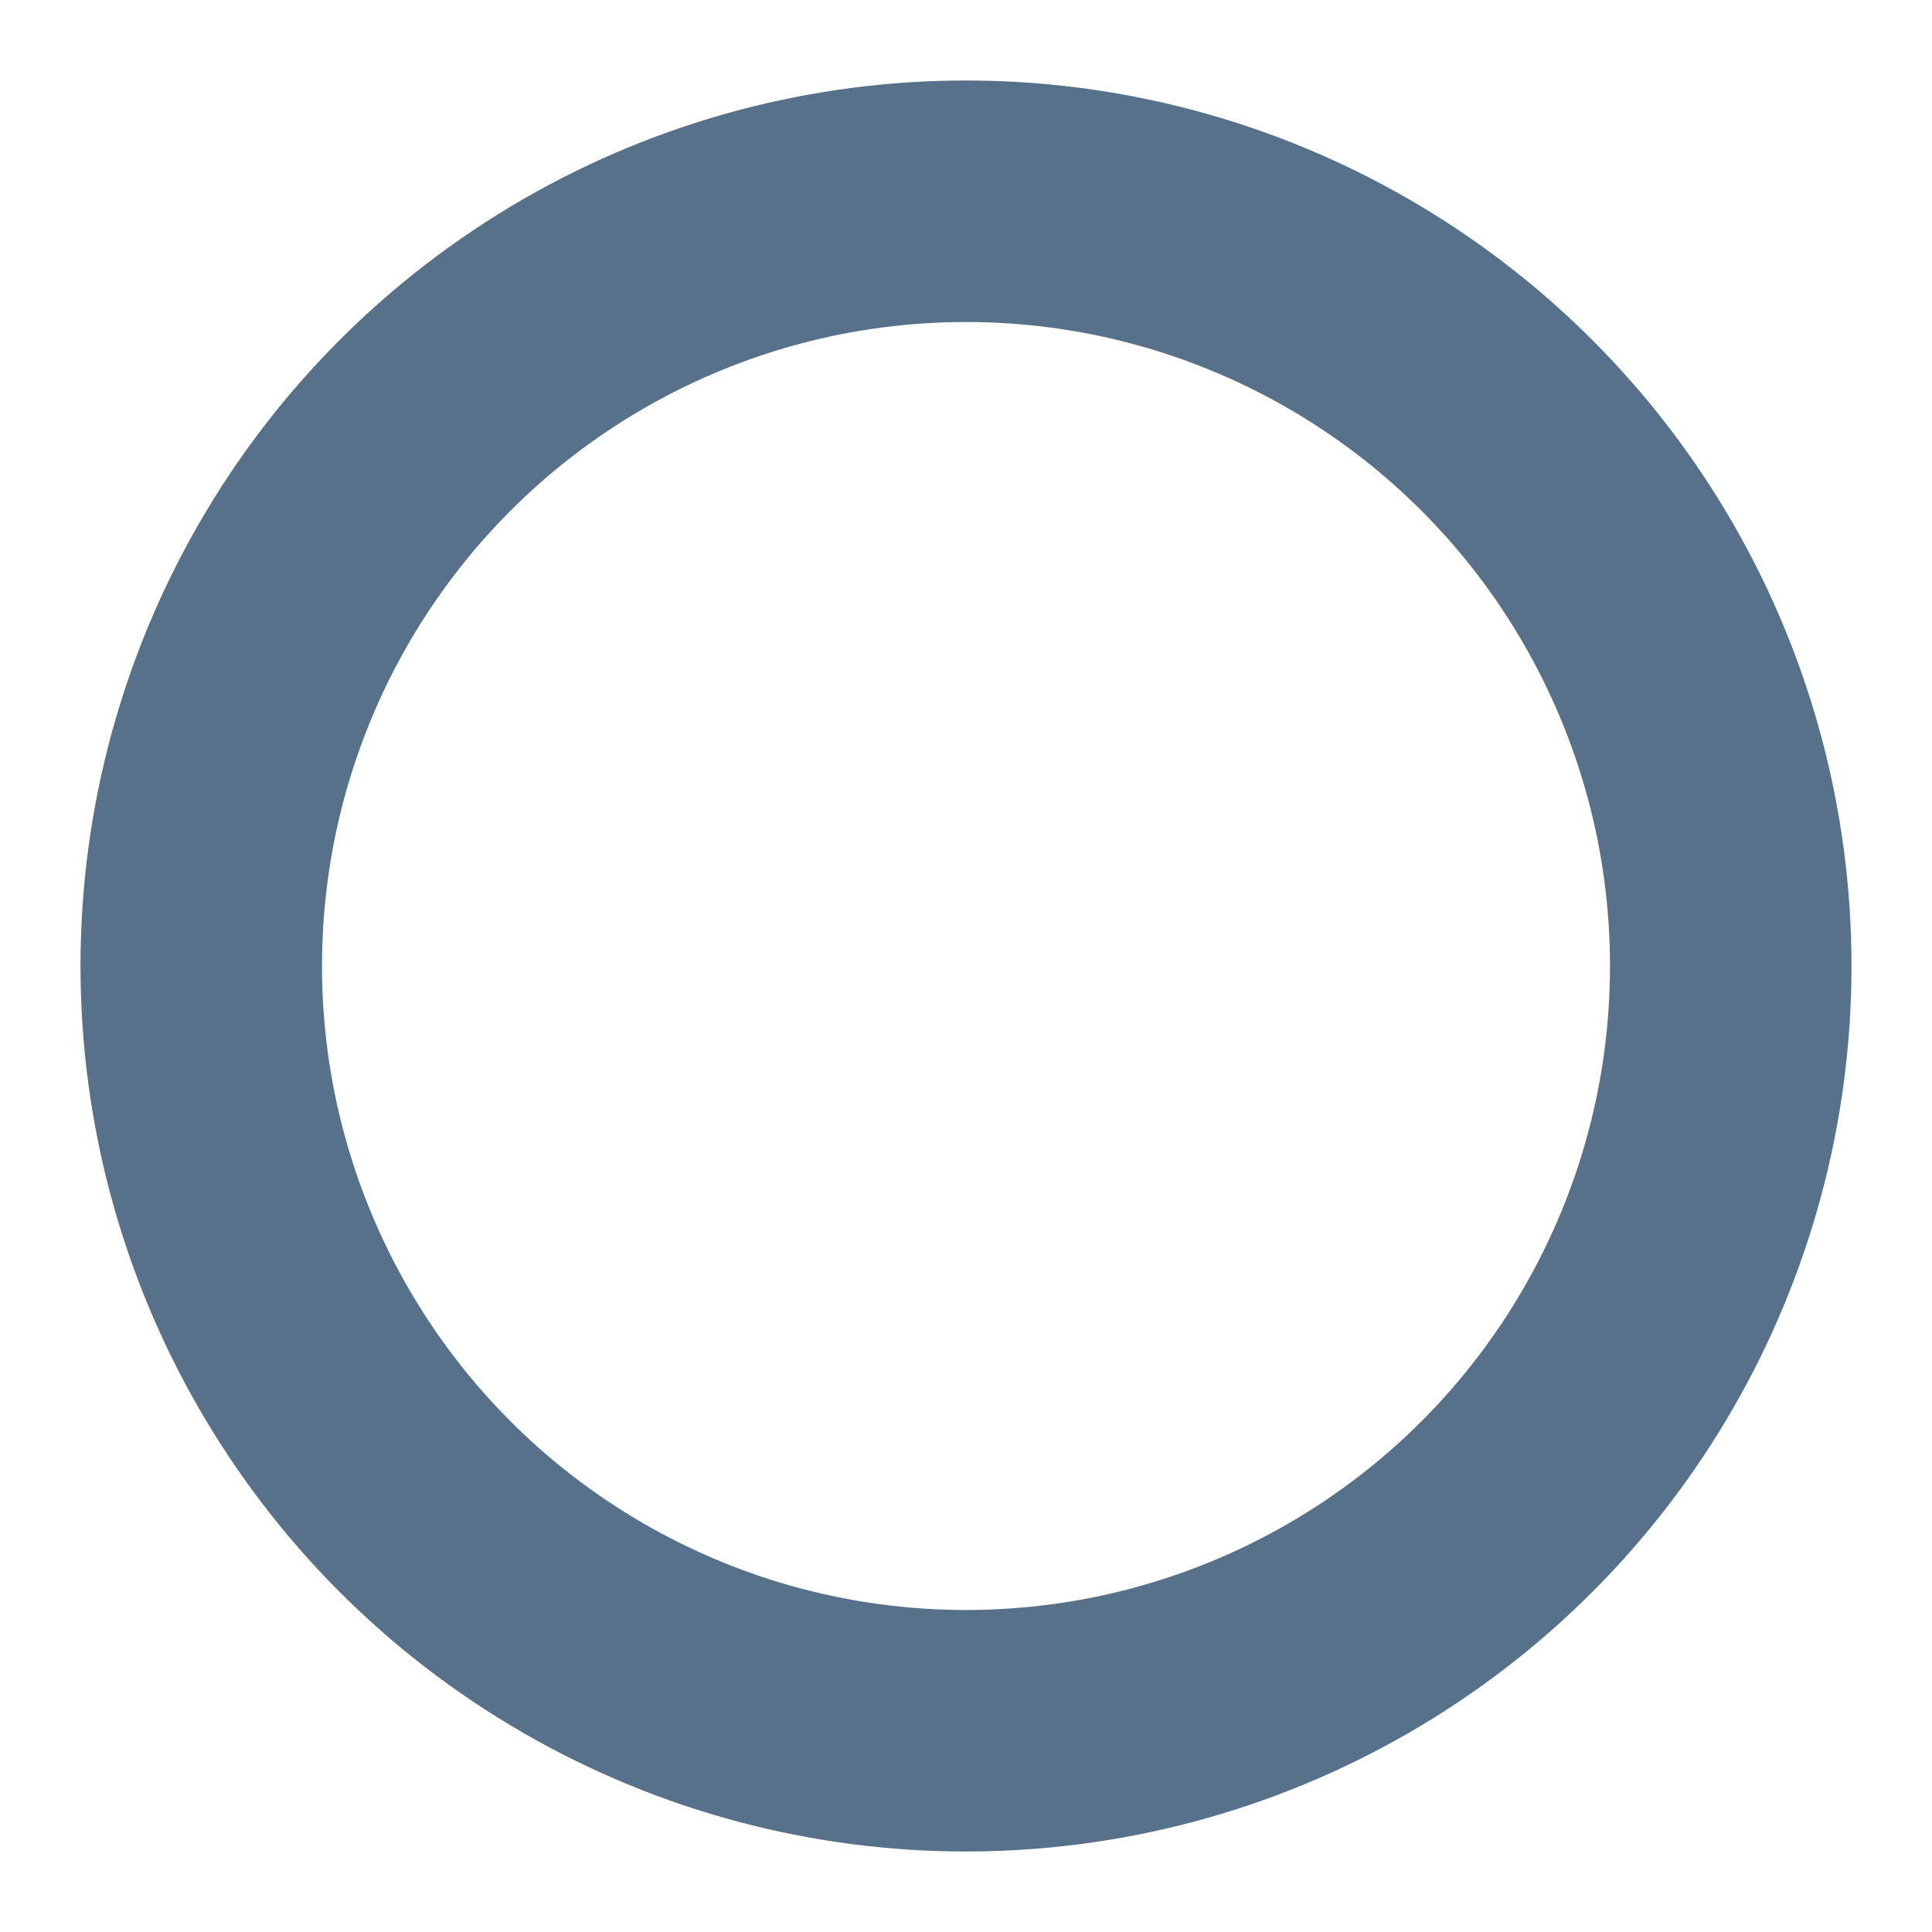 <svg width="24" height="24" stroke="#57718a" viewBox="0 0 24 24" xmlns="http://www.w3.org/2000/svg">
  <style>
    .spinner_V8m1 {
      transform-origin: center;
      animation: spinner_zKoa 2s linear infinite;
    }

    .spinner_V8m1 circle {
      stroke-linecap: round;
      animation: spinner_YpZS 1.5s ease-in-out infinite;
    }

    @keyframes spinner_zKoa {
      100% {
        transform: rotate(360deg);
      }
    }

    @keyframes spinner_YpZS {
      0% {
        stroke-dasharray: 0 150;
        stroke-dashoffset: 0;
      }

      47.5% {
        stroke-dasharray: 42 150;
        stroke-dashoffset: -16;
      }

      95%,
      100% {
        stroke-dasharray: 42 150;
        stroke-dashoffset: -59;
      }
    }
  </style>

  <g class="spinner_V8m1">
    <circle cx="12" cy="12" r="9.5" fill="none" stroke-width="3"></circle>
  </g>
</svg>
